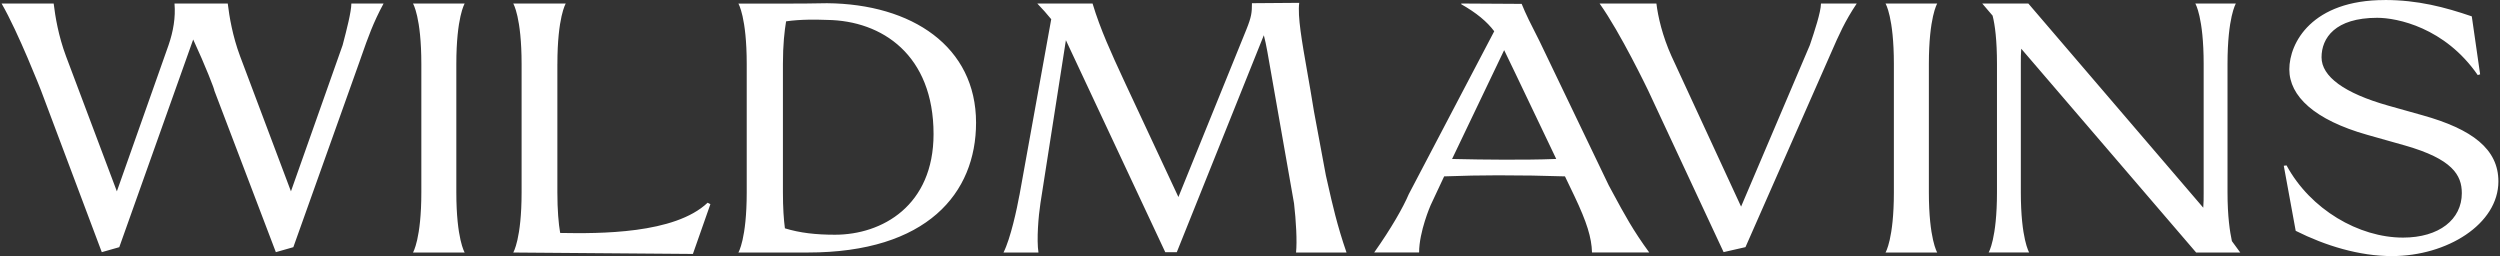 <svg width="781" height="80" viewBox="0 0 781 80" fill="none" xmlns="http://www.w3.org/2000/svg">
    <rect x="0" y="0" width="781" height="80" fill="#333333" stroke="none"/>
    <path fill-rule="evenodd" clip-rule="evenodd" d="M772.188 5.112C763.744 2.225 755.299 0 744.996 0L744.982 0.013C722.261 0.013 715.185 13.344 715.185 21.675C715.185 30.006 723.008 37.45 739.52 42.119L751.318 45.45C766.09 49.669 769.073 54.669 769.073 60.337C769.073 68.556 761.997 74.225 750.696 74.225C736.915 74.225 721.772 65.444 714.319 51.669L713.453 51.781L717.176 72.112C726.487 76.781 737.041 80 747.224 80C764.484 80 780.5 70 780.5 56.669C780.5 46.562 772.307 40.337 756.787 36.006L746.107 33.006C732.326 29.113 725.25 23.894 725.25 17.894C725.25 11.894 729.476 5.562 742.636 5.562C748.838 5.562 763.744 8.562 774.046 23.45L774.794 23.225L772.188 5.112ZM318.472 60.993L328.405 5.999C327.036 4.33 325.674 2.774 324.06 1.112H341.32C343.756 9.219 347.28 16.834 350.875 24.601C351.123 25.139 351.373 25.678 351.622 26.218L368.134 61.549L389.368 9.218C390.981 5.218 391.107 3.887 391.107 0.999L405.88 0.887C405.341 5.131 406.675 12.725 408.394 22.504L408.395 22.508C409.06 26.292 409.782 30.403 410.476 34.774L414.199 54.774C414.419 55.721 414.645 56.729 414.885 57.794L414.887 57.805L414.888 57.808C416.137 63.365 417.742 70.502 420.653 78.886H404.881C405.251 75.443 404.881 68.887 404.259 63.555L395.94 16.224C395.57 14.112 395.193 12.449 394.823 11.005L367.631 78.78H364.027L332.987 12.562L325.038 63.449C324.416 67.449 323.795 74.893 324.416 78.893H313.492C315.727 74.449 317.711 65.118 318.458 61.005L318.472 60.993ZM304.919 38.335C304.919 14.56 284.929 1.229 258.359 1.004C252.771 1.116 249.544 1.116 247.183 1.116H230.671C230.671 1.116 233.276 5.341 233.276 20.004V60.11C233.276 74.666 230.671 78.885 230.671 78.885H252.401C289.643 78.885 304.919 60.335 304.919 38.335ZM260.845 73.329C254.887 73.329 249.914 72.772 245.199 71.329L245.206 71.322C244.836 68.547 244.585 64.879 244.585 60.104V19.997C244.585 13.885 245.08 9.666 245.576 6.666C250.172 5.997 255.139 6.11 258.366 6.222C275.625 6.441 291.641 17.222 291.641 41.885C291.641 64.216 275.618 73.329 260.845 73.329ZM16.768 1.112H0.501C5.719 10.112 12.794 28.219 12.794 28.219L31.8 78.775L37.262 77.219L60.353 12.337C64.076 20.337 67.185 28.337 66.933 28.225L86.176 78.775L91.638 77.219L112.25 19.444C112.487 18.774 112.716 18.121 112.94 17.482C114.949 11.759 116.58 7.111 119.822 1.112H109.764C109.764 3.672 108.184 9.71 107.257 13.253L107.257 13.253C107.177 13.559 107.102 13.847 107.033 14.112L90.891 59.775L75.001 17.556C72.64 11.225 71.648 5.225 71.152 1.112H54.514C54.884 5.444 54.137 9.781 52.649 14.112L36.508 59.775L20.617 17.556C18.256 11.225 17.264 5.225 16.768 1.112ZM142.557 60.106V20C142.557 5.337 145.162 1.112 145.162 1.112H129.021C129.021 1.112 131.626 5.337 131.626 20V60.106C131.626 74.662 129.021 78.881 129.021 78.881H145.162C145.162 78.881 142.557 74.662 142.557 60.106ZM174.123 20V60.106C174.123 65.55 174.493 69.881 174.996 72.775C187.289 73 210.758 73.106 221.06 63.331L221.927 63.775L216.464 79.331L160.342 78.887C160.342 78.887 162.947 74.669 162.947 60.112V20C162.947 5.337 160.342 1.112 160.342 1.112H176.735C176.735 1.112 174.13 5.337 174.13 20H174.123ZM466.798 9.768L440.102 60.655C438.363 64.762 434.633 71.318 429.297 78.874H443.329C443.329 72.318 446.933 64.099 446.933 64.099L451.152 55.099C457.11 54.88 462.698 54.768 467.916 54.768C475.361 54.768 482.193 54.874 488.898 55.099L491.88 61.318C495.729 69.43 497.217 74.205 497.343 78.874H515.224C510.174 71.989 507.356 66.762 503.933 60.415C503.488 59.589 503.032 58.744 502.56 57.874L480.956 12.88C478.225 7.543 476.612 4.324 475.368 1.212L456.496 1.099V1.324C461.21 3.993 464.563 6.768 466.798 9.768ZM486.167 49.655C480.579 49.88 475.236 49.88 470.395 49.88V49.887C464.556 49.887 458.968 49.774 453.632 49.662L469.899 15.662C470.457 16.882 471.047 18.074 471.636 19.265L471.637 19.267L471.637 19.268L471.639 19.271C472.229 20.465 472.819 21.658 473.378 22.88L486.167 49.655ZM522.185 17.549L543.915 64.543L565.393 14.099L565.557 13.611C566.725 10.136 568.871 3.751 568.871 1.099H580.047C576.337 6.634 574.421 11.019 572.176 16.159C571.716 17.212 571.242 18.297 570.736 19.43L545.284 77.205L538.453 78.762L514.858 28.212C514.858 28.212 506.169 10.099 499.708 1.099H517.463C517.959 5.212 519.328 11.212 522.178 17.543L522.185 17.549ZM602.578 60.106V20C602.578 5.337 605.183 1.112 605.183 1.112H589.041C589.041 1.112 591.646 5.337 591.646 20V60.106C591.646 74.662 589.041 78.881 589.041 78.881H605.183C605.183 78.881 602.578 74.662 602.578 60.106ZM633.662 1.112L688.297 64.887C688.423 63.444 688.423 61.887 688.423 60.112V20C688.423 5.337 685.818 1.112 685.818 1.112H698.481C698.481 1.112 695.876 5.337 695.876 20V60.106C695.876 67.662 696.623 72.437 697.245 75.325L699.85 78.881H686.069L631.434 15.219C631.308 16.662 631.308 18.219 631.308 19.994V60.1C631.308 74.656 633.914 78.875 633.914 78.875H621.25C621.25 78.875 623.856 74.656 623.856 60.1V20C623.856 12.556 623.234 7.781 622.487 4.887L619.26 1.112H633.662Z" fill="white"/>
</svg>
